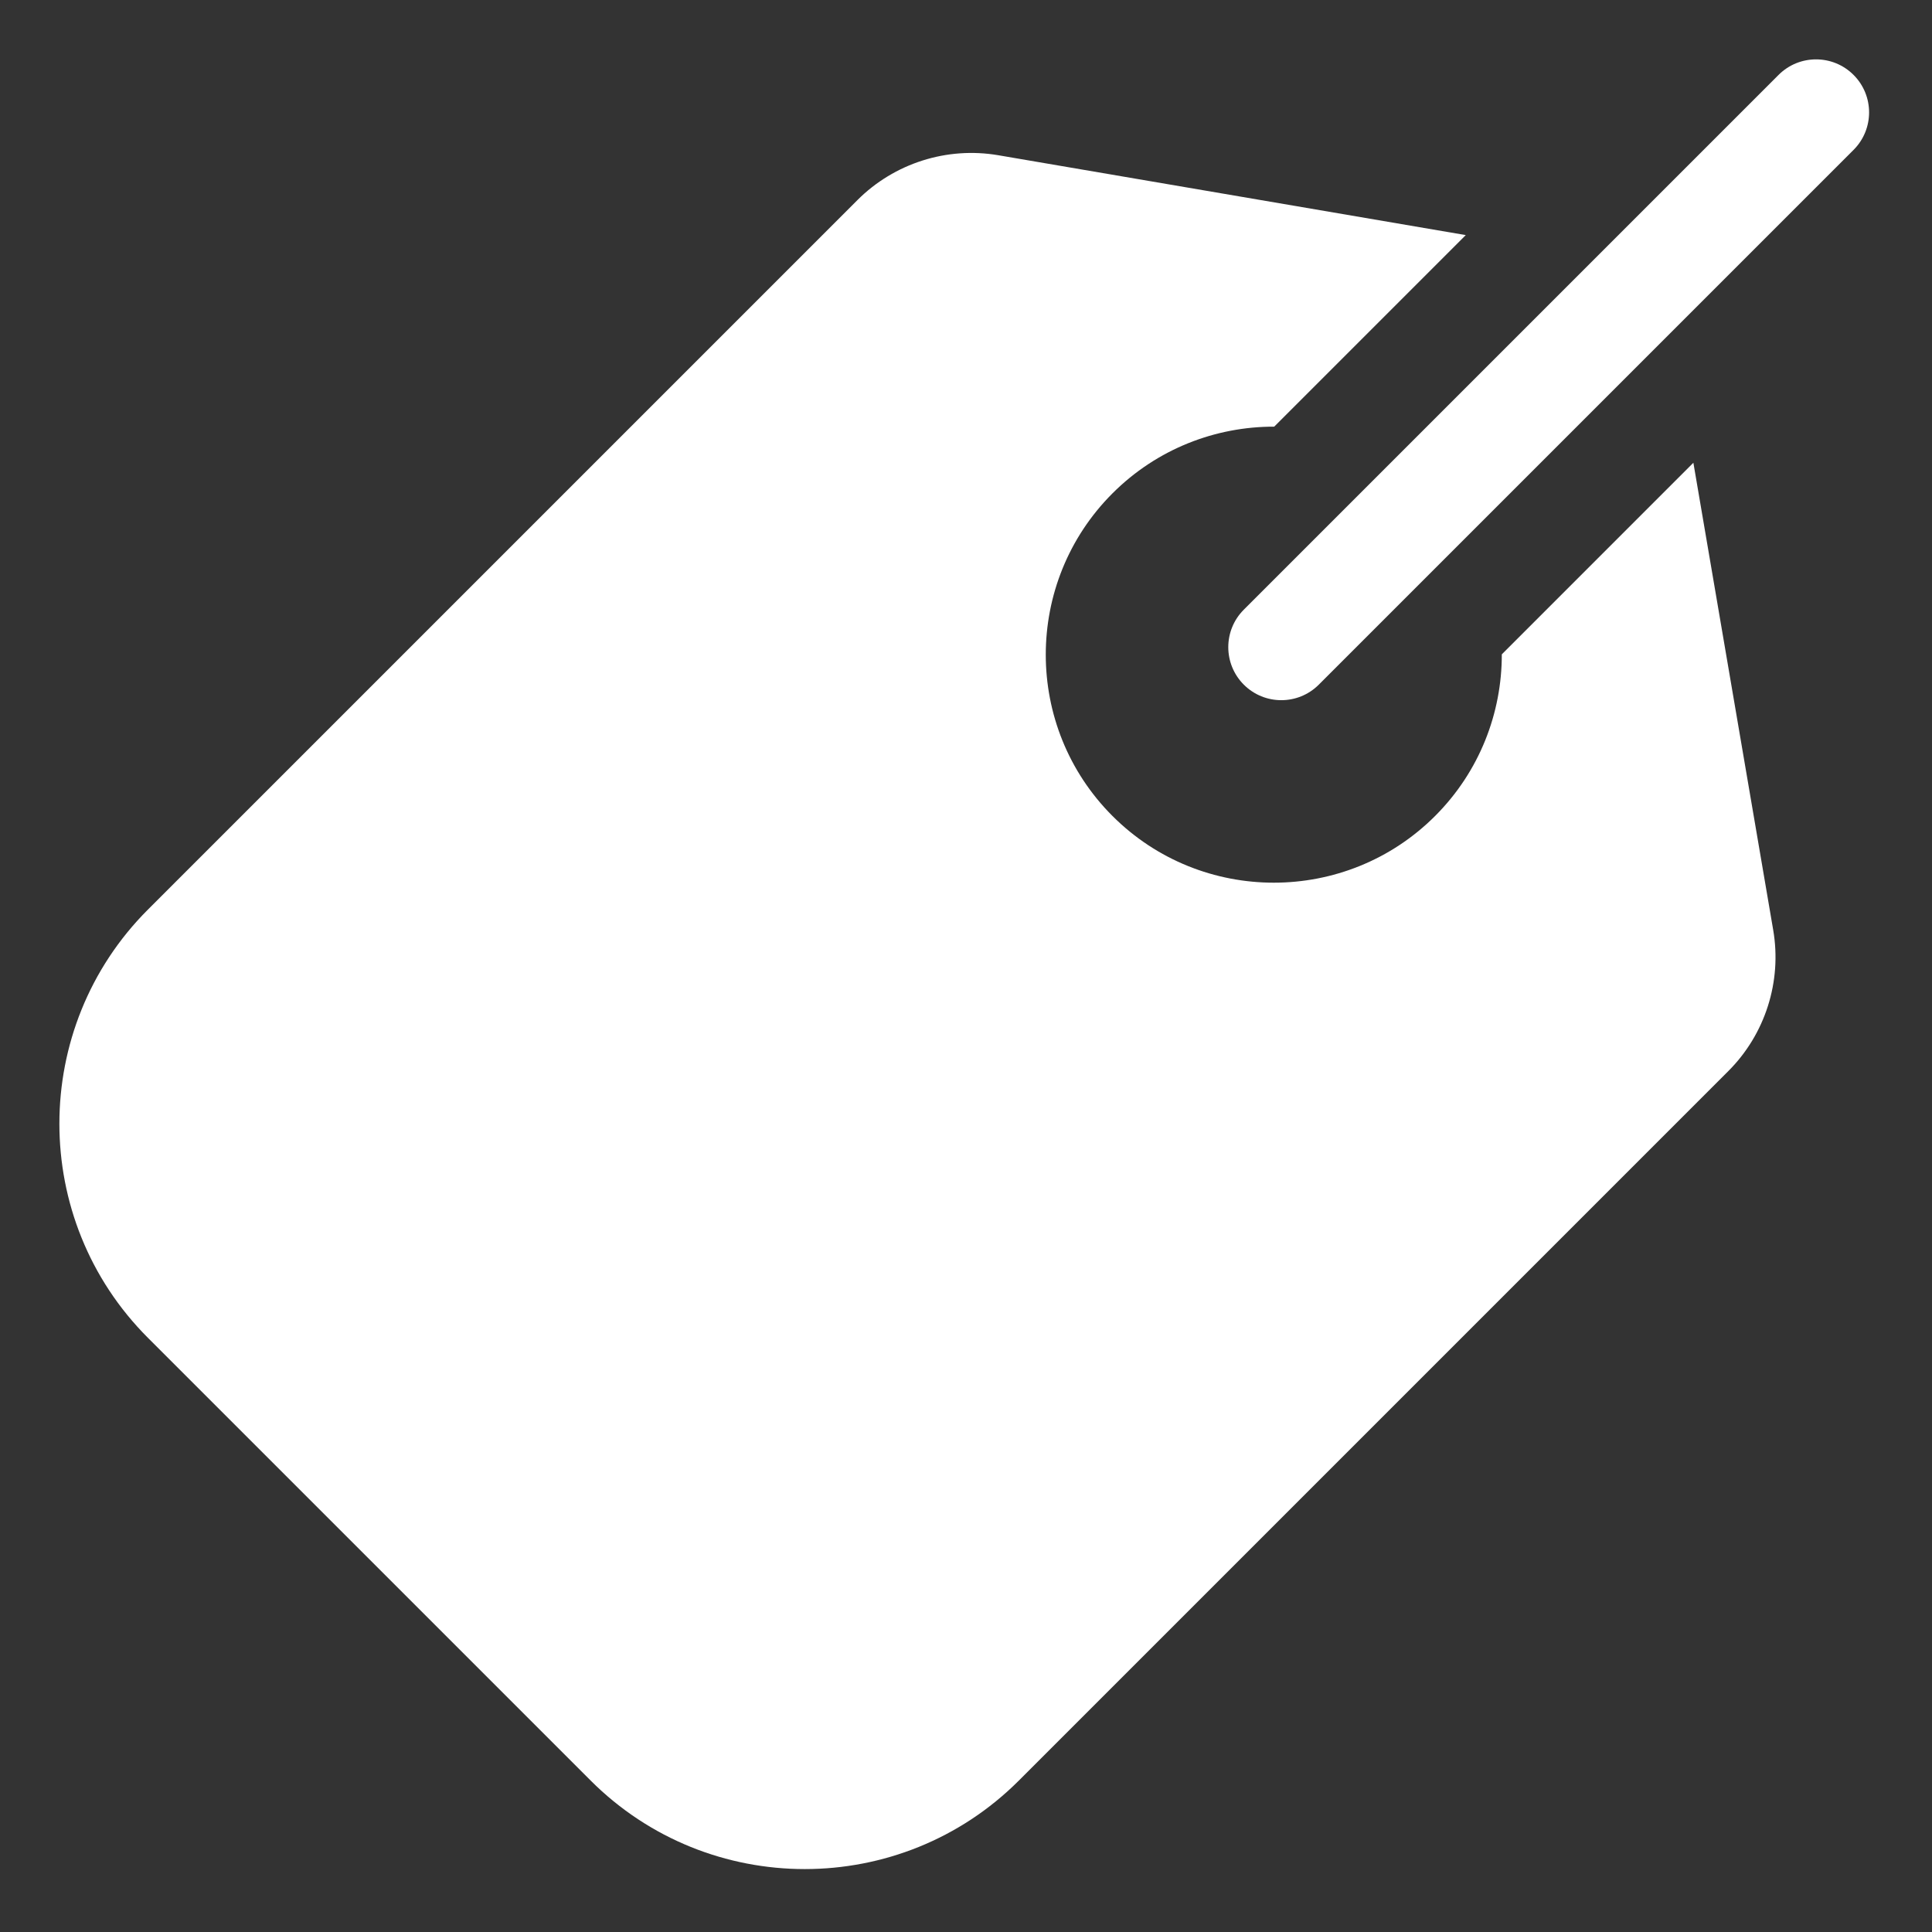 <?xml version="1.0" encoding="UTF-8"?> <svg xmlns="http://www.w3.org/2000/svg" width="911" height="911" viewBox="0 0 911 911" fill="none"><rect x="0" y="0" width="911" height="911" fill="#333333" stroke="none"/><path d="M874.01 35.323C864.245 25.557 848.417 25.557 838.651 35.323L586.495 287.479C576.734 297.239 576.734 313.073 586.495 322.838C596.26 332.599 612.094 332.599 621.854 322.838L874.01 70.682C883.776 60.916 883.776 45.083 874.01 35.323Z" fill="white"></path><path d="M836.13 438.573L798.479 218.203L708.151 308.542C708.188 336.141 697.708 363.75 676.698 384.761C634.755 426.698 566.516 426.698 524.568 384.761C482.63 342.823 482.63 274.583 524.568 232.636C545.589 211.62 573.214 201.13 600.823 201.182L691.156 110.854L470.76 73.203C446.526 69.063 421.682 76.964 404.297 94.354L69.755 428.891C14.083 484.568 14.083 575.156 69.755 630.833L278.5 839.573C334.177 895.25 424.766 895.25 480.443 839.573L814.979 505.031C832.359 487.656 840.271 462.802 836.13 438.573Z" fill="white"></path></svg> 